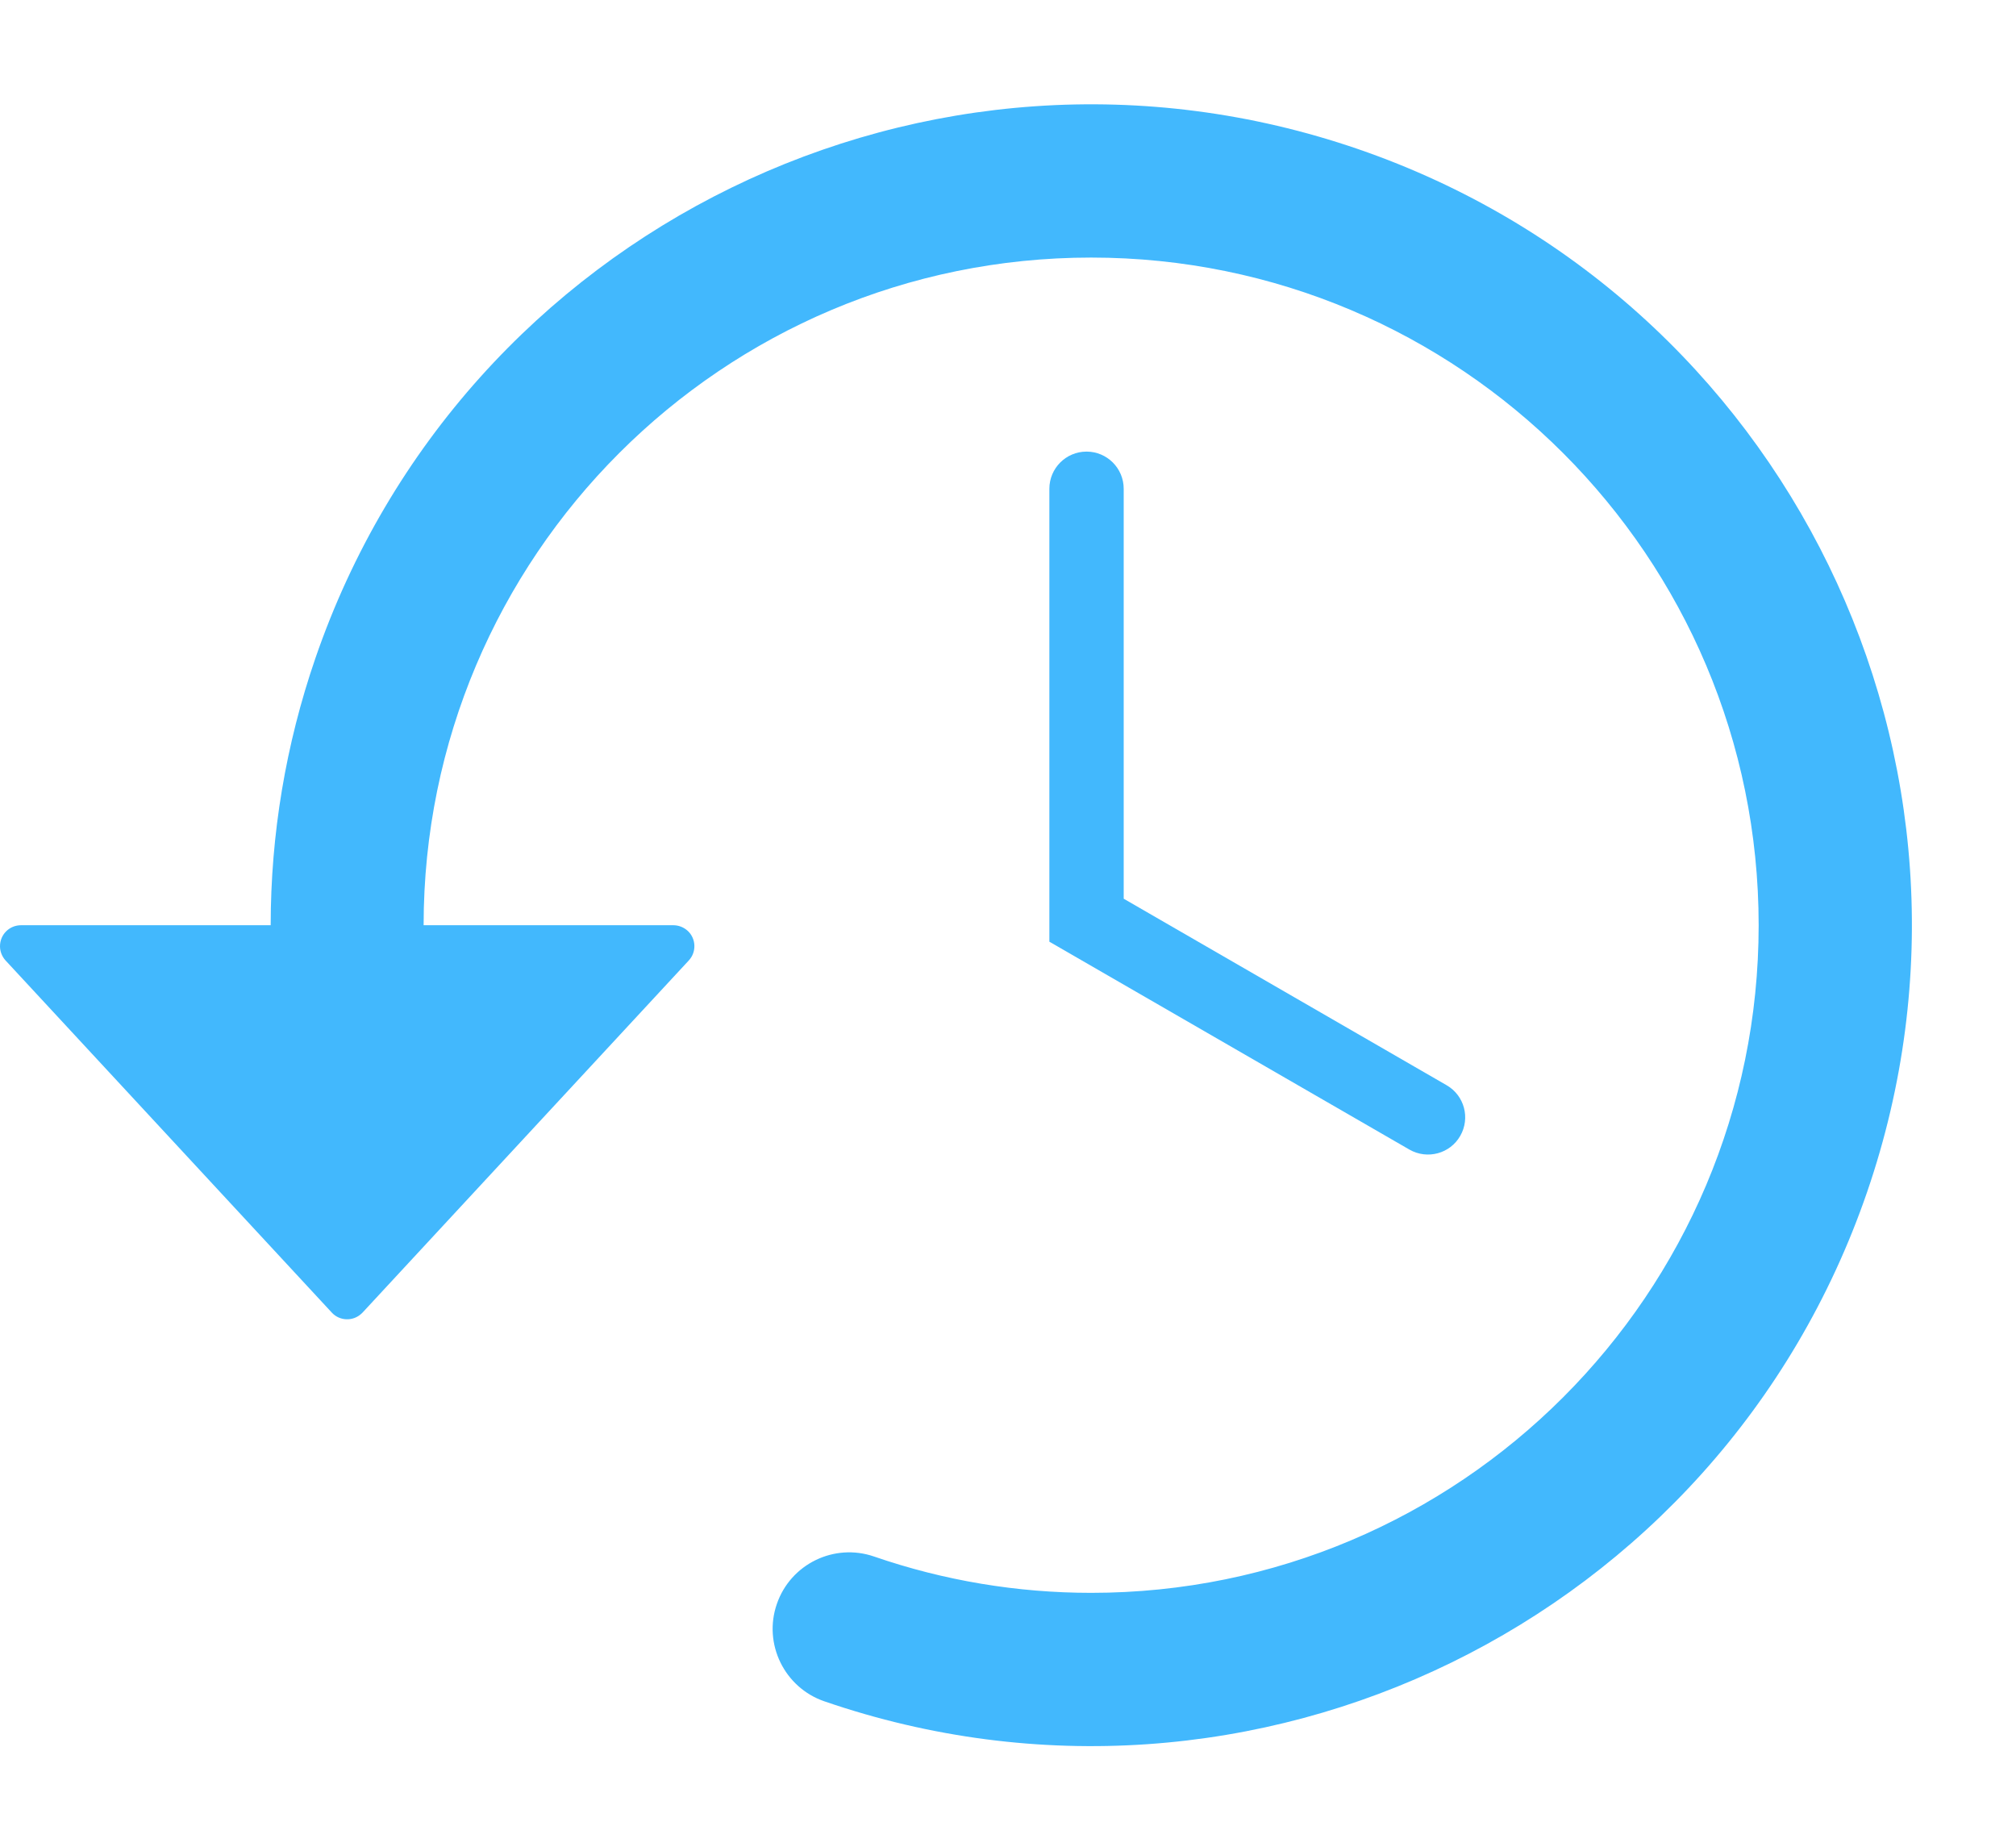 <?xml version="1.0" encoding="UTF-8" standalone="no"?><svg xmlns="http://www.w3.org/2000/svg" xmlns:xlink="http://www.w3.org/1999/xlink" fill="#000000" height="42.5" preserveAspectRatio="xMidYMid meet" version="1" viewBox="0.0 -2.4 46.4 42.5" width="46.4" zoomAndPan="magnify"><g fill="#42b8fd" id="change1_1"><path d="M 32.441 24.055 C 32.852 24.289 33.375 24.148 33.609 23.738 C 33.844 23.328 33.703 22.809 33.297 22.574 L 25.863 18.281 L 25.863 8.848 C 25.863 8.375 25.48 7.992 25.008 7.992 C 24.535 7.992 24.152 8.375 24.152 8.848 L 24.152 19.27 L 32.441 24.055" fill="inherit"/><path d="M 15.496 18.891 L 9.75 18.891 C 9.75 10.406 16.629 3.527 25.113 3.527 C 33.598 3.527 40.477 10.406 40.477 18.891 C 40.477 27.375 33.598 34.254 25.113 34.254 C 23.414 34.254 21.727 33.973 20.117 33.418 C 19.199 33.102 18.195 33.59 17.879 34.512 C 17.562 35.43 18.055 36.434 18.973 36.75 C 28.836 40.141 39.582 34.895 42.973 25.031 C 46.363 15.168 41.121 4.426 31.258 1.031 C 21.395 -2.359 10.648 2.887 7.258 12.75 C 6.578 14.727 6.23 16.801 6.23 18.891 L 0.484 18.891 C 0.215 18.891 0 19.105 0 19.375 C 0 19.496 0.047 19.613 0.129 19.703 L 7.637 27.805 C 7.816 28 8.125 28.012 8.32 27.828 C 8.328 27.82 8.336 27.812 8.344 27.805 L 15.852 19.703 C 16.035 19.508 16.023 19.199 15.828 19.02 C 15.738 18.938 15.621 18.891 15.496 18.891" fill="inherit"/></g></svg>